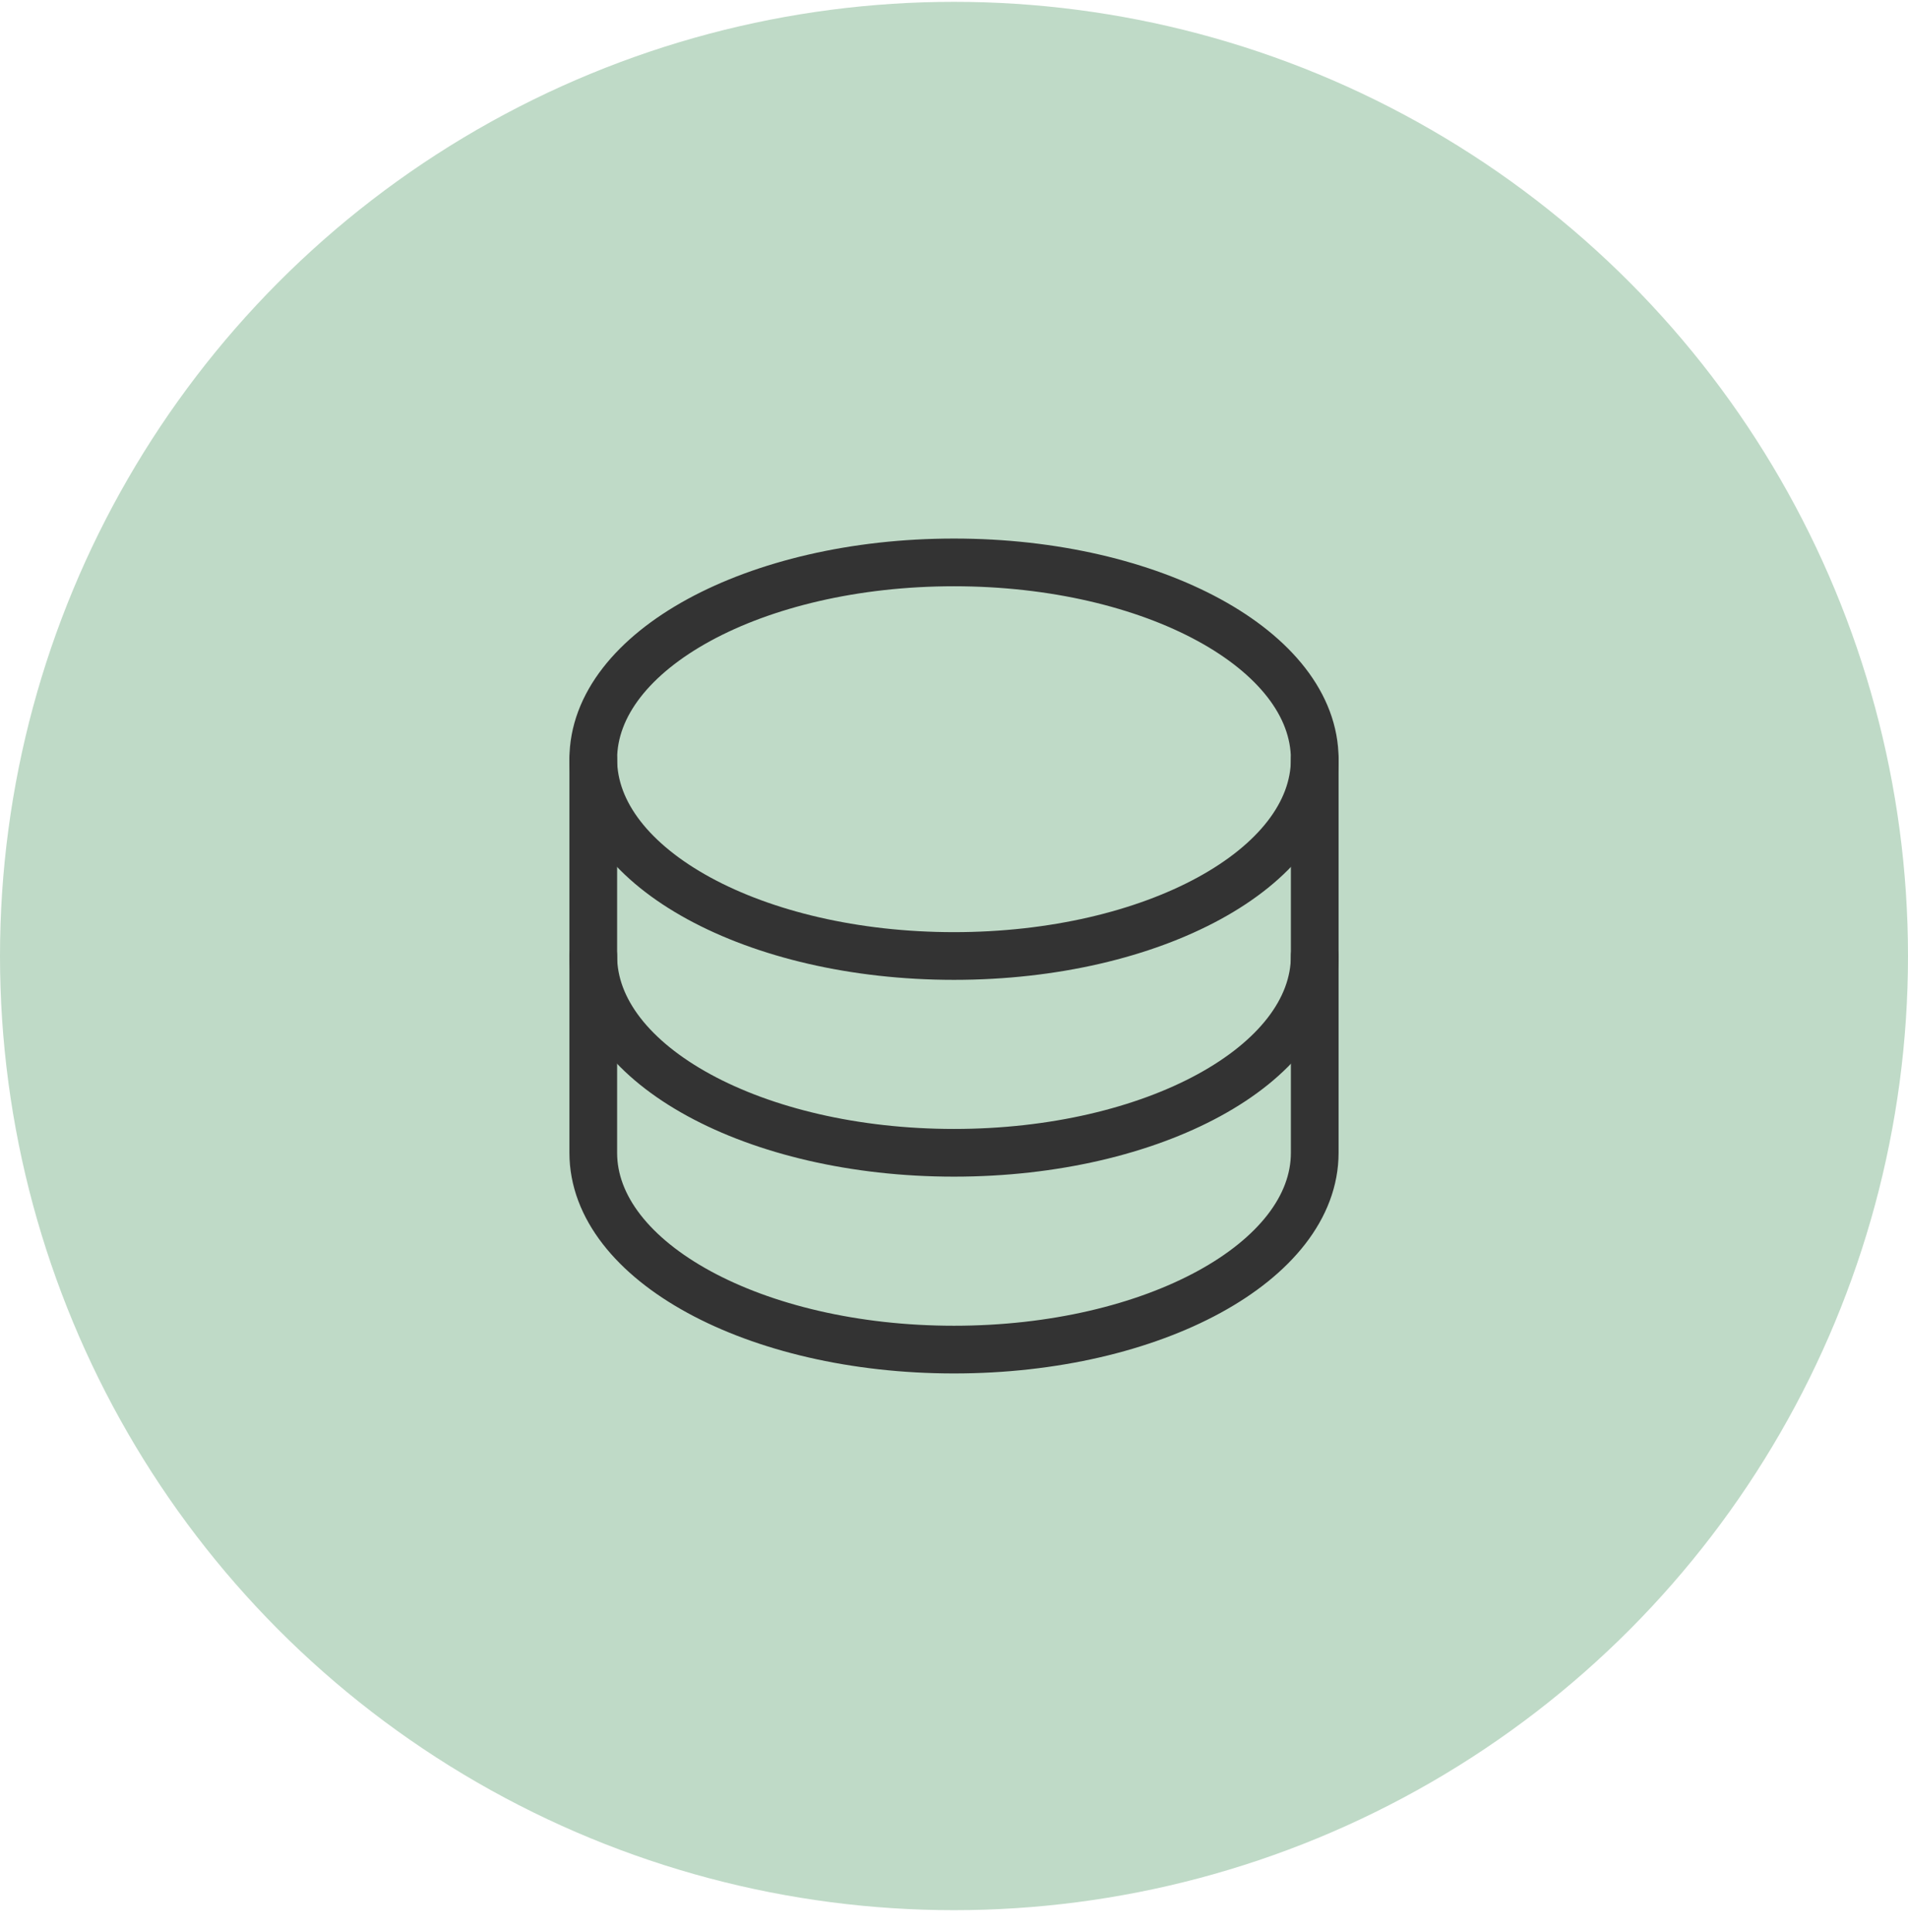 <svg width="80" height="81" viewBox="0 0 80 81" fill="none" xmlns="http://www.w3.org/2000/svg">
<circle cx="40" cy="40.077" r="40" fill="#BFDAC7"/>
<g clip-path="url(#clip0_2237_143)">
<path d="M40 40.077C48.353 40.077 55.125 36.383 55.125 31.827C55.125 27.271 48.353 23.577 40 23.577C31.647 23.577 24.875 27.271 24.875 31.827C24.875 36.383 31.647 40.077 40 40.077Z" stroke="#333333" stroke-width="2" stroke-linecap="round" stroke-linejoin="round"/>
<path d="M24.875 31.827V40.077C24.875 44.633 31.647 48.327 40 48.327C48.353 48.327 55.125 44.633 55.125 40.077V31.827" stroke="#333333" stroke-width="2" stroke-linecap="round" stroke-linejoin="round"/>
<path d="M24.875 40.077V48.327C24.875 52.883 31.647 56.577 40 56.577C48.353 56.577 55.125 52.883 55.125 48.327V40.077" stroke="#333333" stroke-width="2" stroke-linecap="round" stroke-linejoin="round"/>
</g>
<defs>
<clipPath id="clip0_2237_143">
<rect width="44" height="44" fill="white" transform="translate(18 18.077)"/>
</clipPath>
</defs>
</svg>
